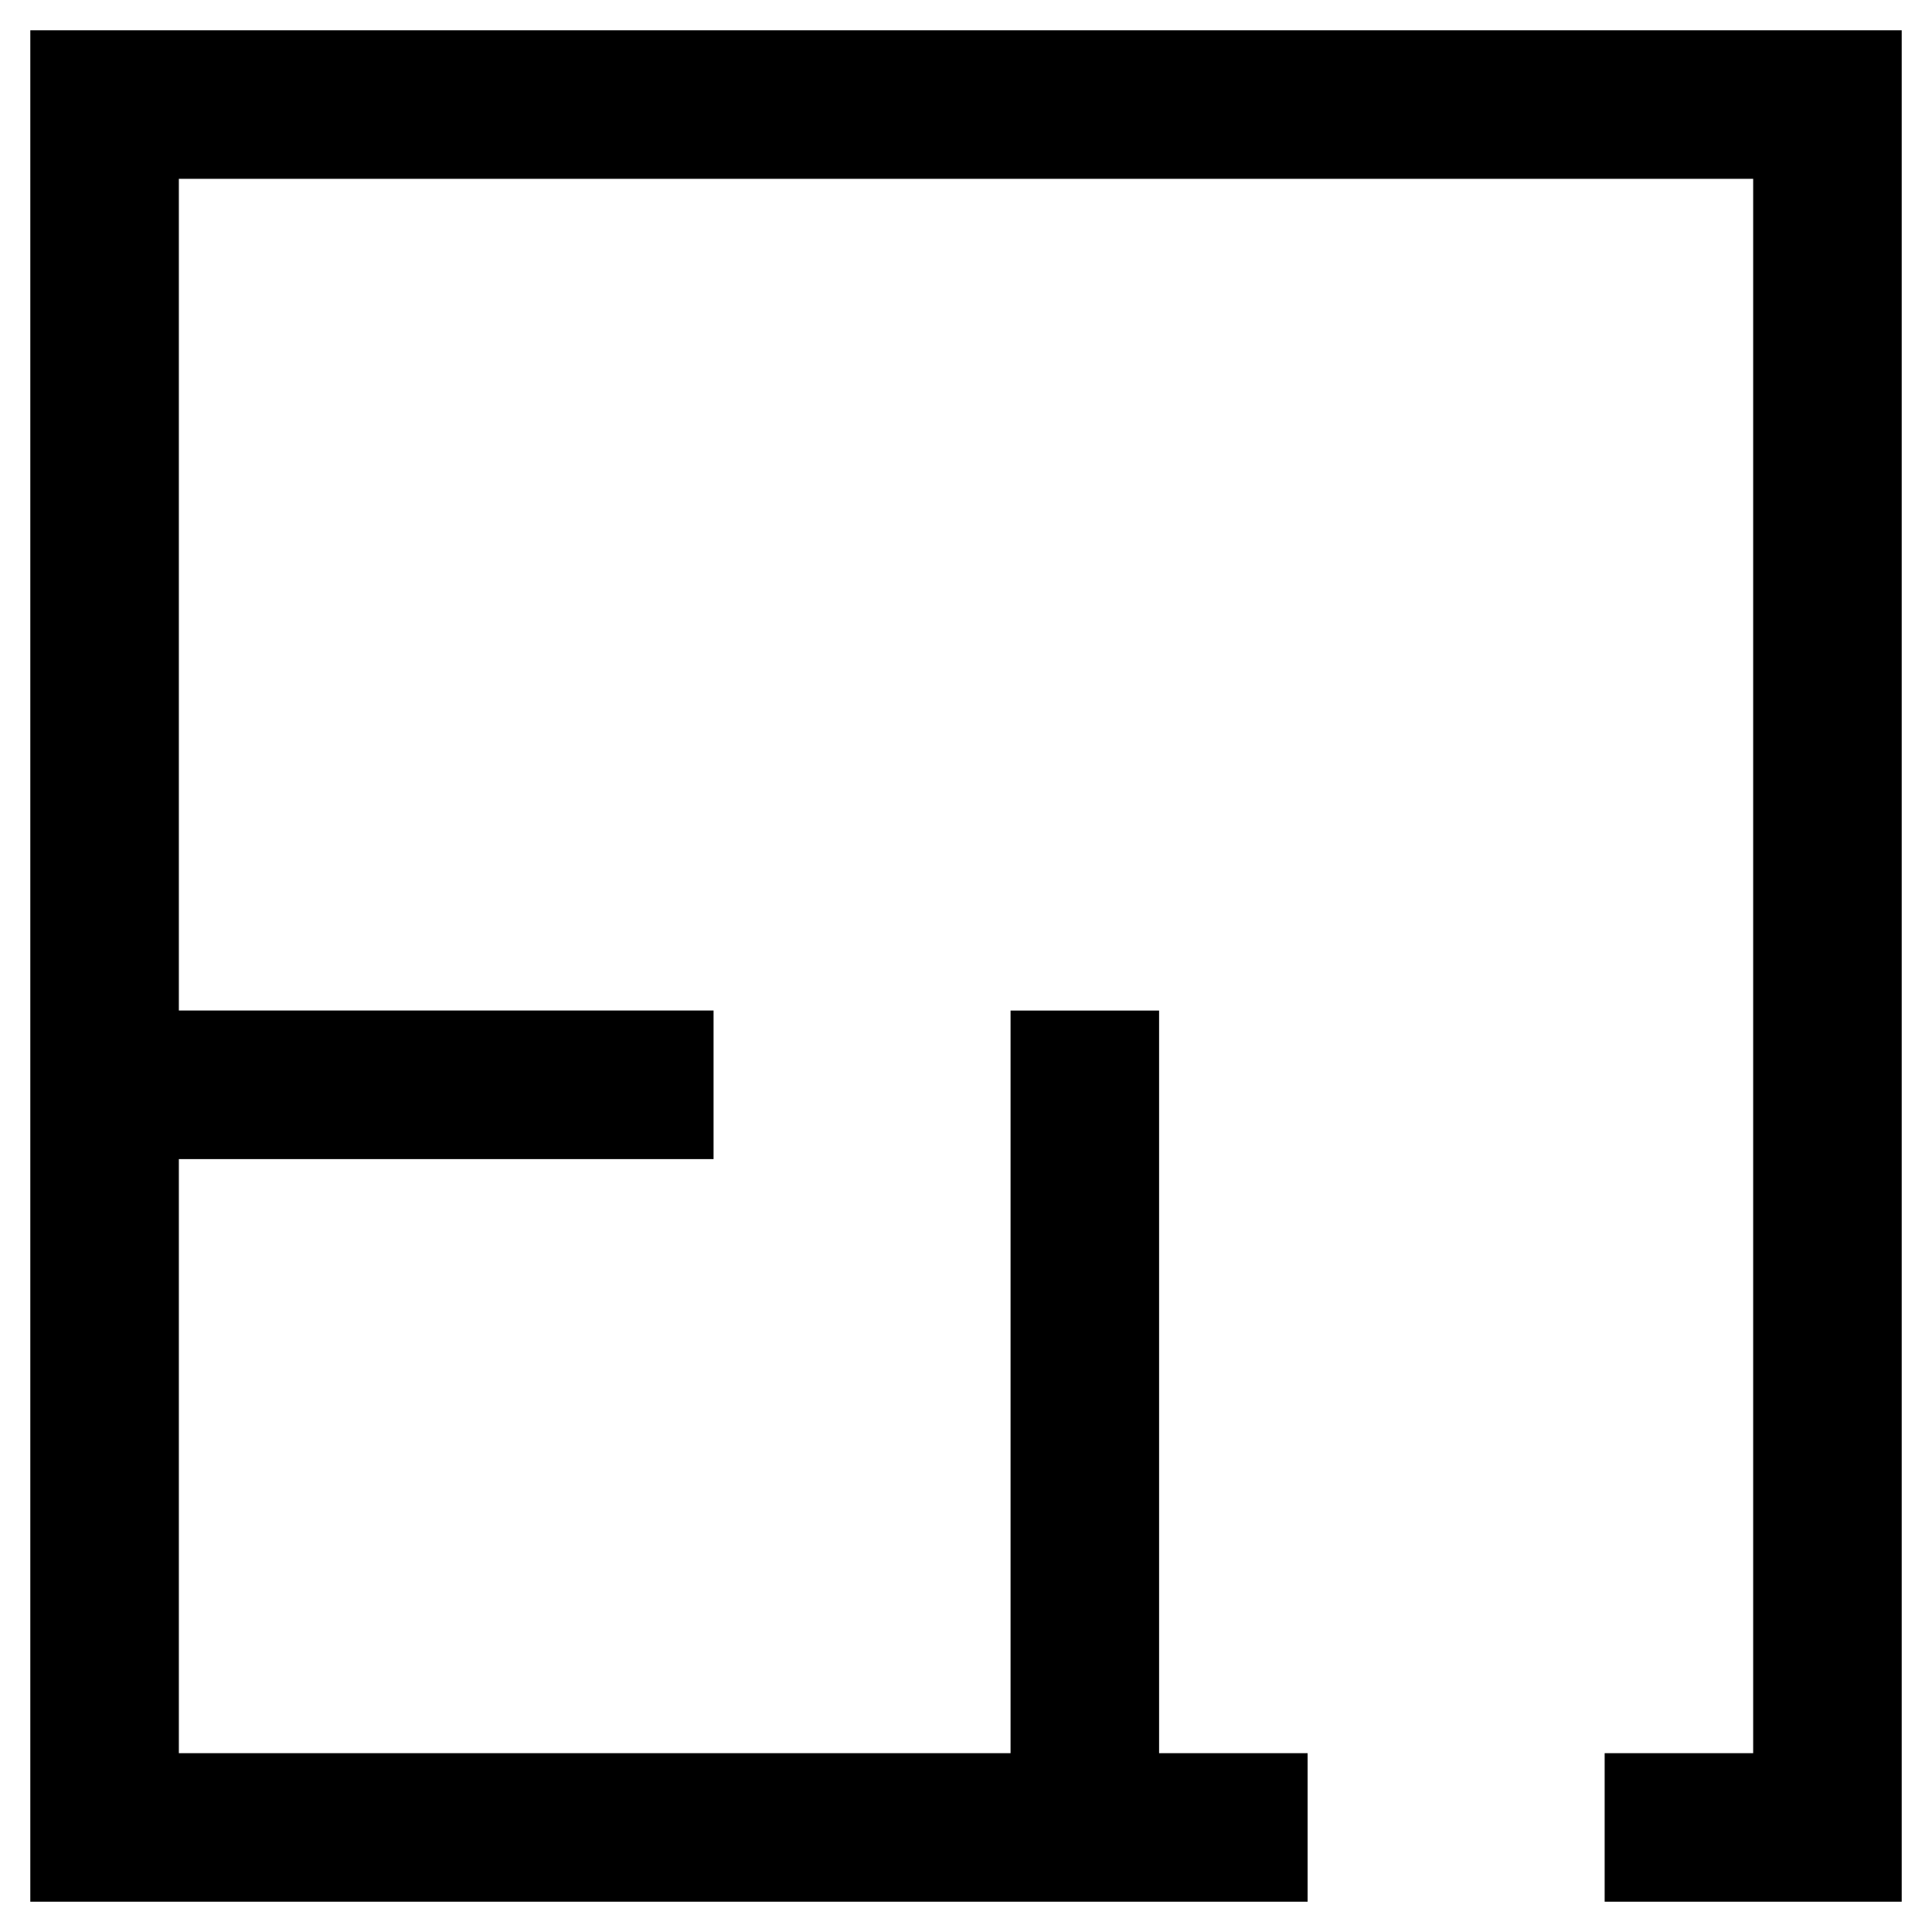 <?xml version="1.0" encoding="UTF-8"?>
<!-- Uploaded to: ICON Repo, www.svgrepo.com, Generator: ICON Repo Mixer Tools -->
<svg fill="#000000" width="800px" height="800px" version="1.1" viewBox="144 144 512 512" xmlns="http://www.w3.org/2000/svg">
 <path d="m152.03 647.97h338.5v-39.363h-39.359v-196.8h-39.363v196.8h-220.41v-157.44h141.7v-39.363h-141.7v-220.41h417.21v417.21h-39.359v39.363h78.723v-495.94h-495.94z"/>
</svg>